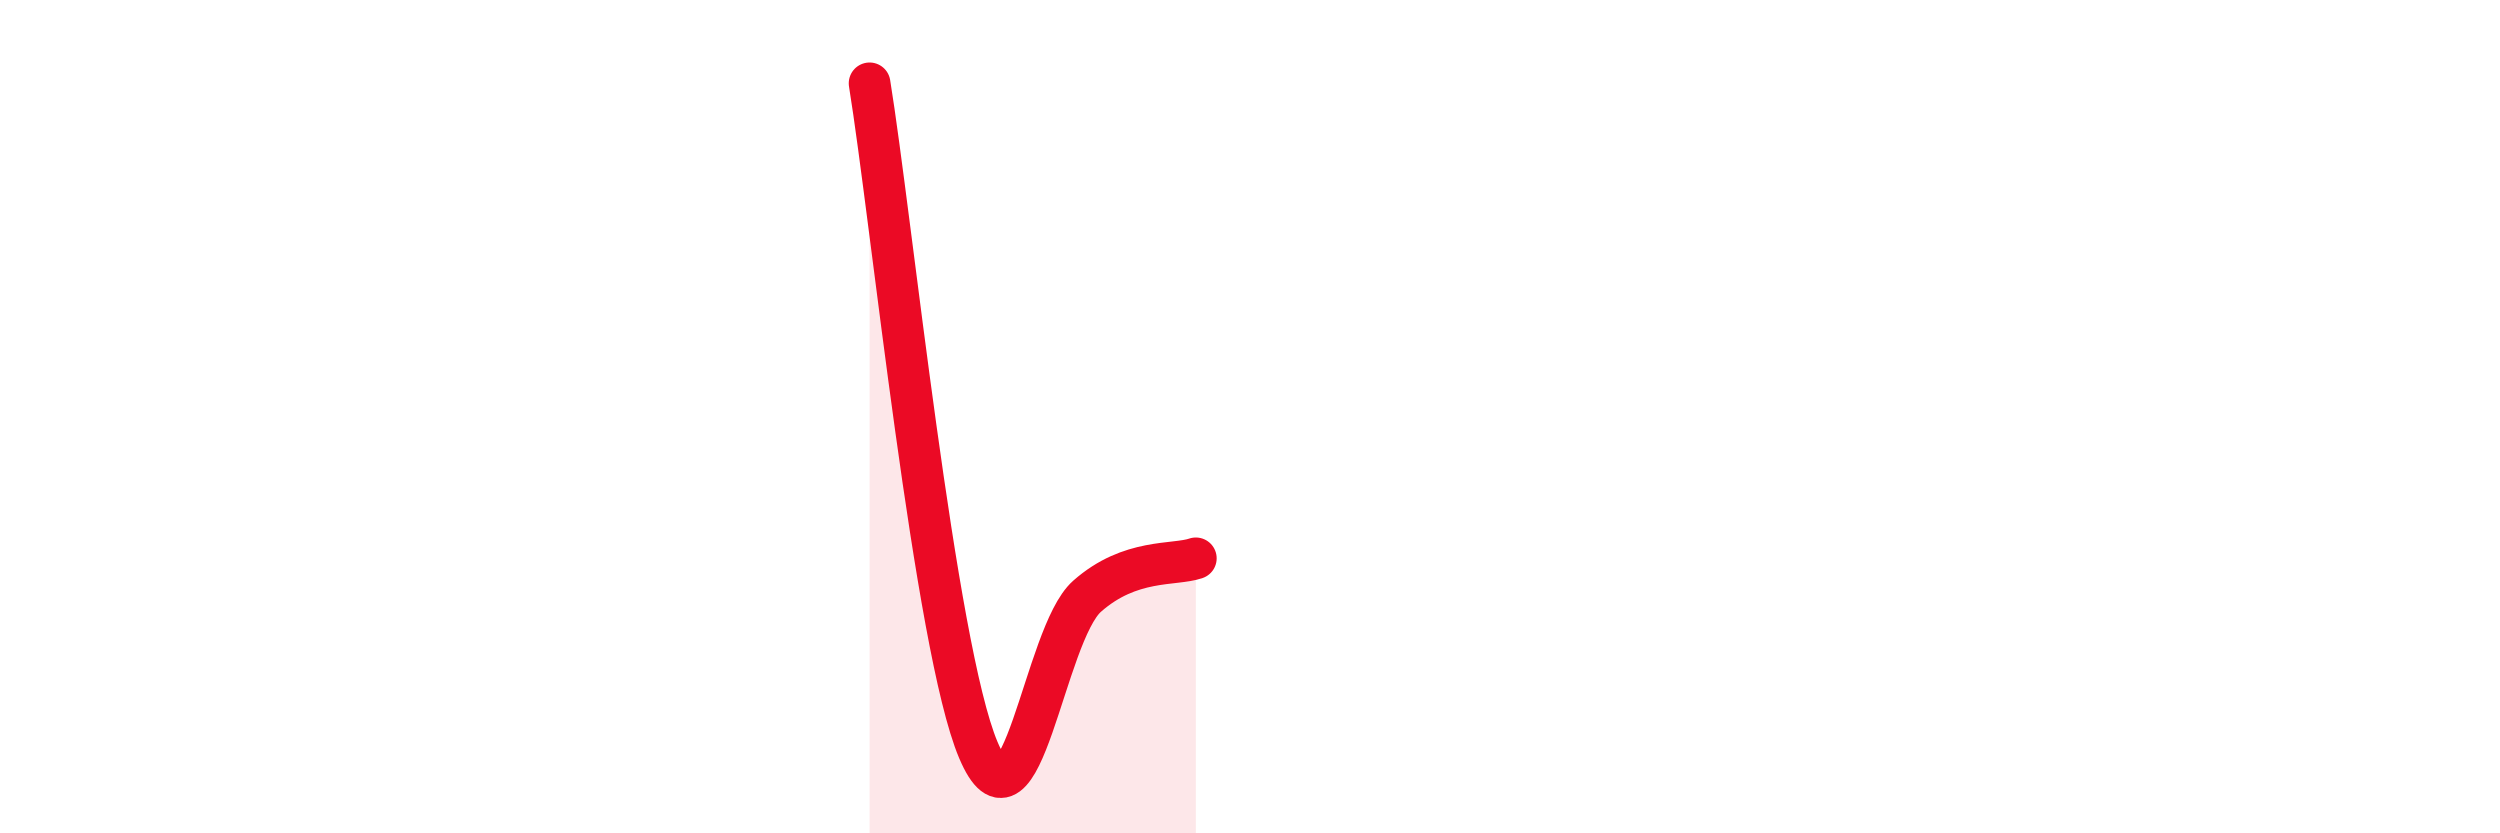 
    <svg width="60" height="20" viewBox="0 0 60 20" xmlns="http://www.w3.org/2000/svg">
      <path
        d="M 20.87,2 C 21.39,5.2 22.44,15.54 23.48,18 C 24.52,20.46 25.05,15.23 26.09,14.31 C 27.13,13.39 28.18,13.58 28.7,13.4L28.7 20L20.87 20Z"
        fill="#EB0A25"
        opacity="0.1"
        stroke-linecap="round"
        stroke-linejoin="round"
      />
      <path
        d="M 20.87,2 C 21.39,5.2 22.44,15.54 23.48,18 C 24.52,20.46 25.05,15.23 26.09,14.31 C 27.13,13.39 28.18,13.58 28.7,13.4"
        stroke="#EB0A25"
        stroke-width="1"
        fill="none"
        stroke-linecap="round"
        stroke-linejoin="round"
      />
    </svg>
  